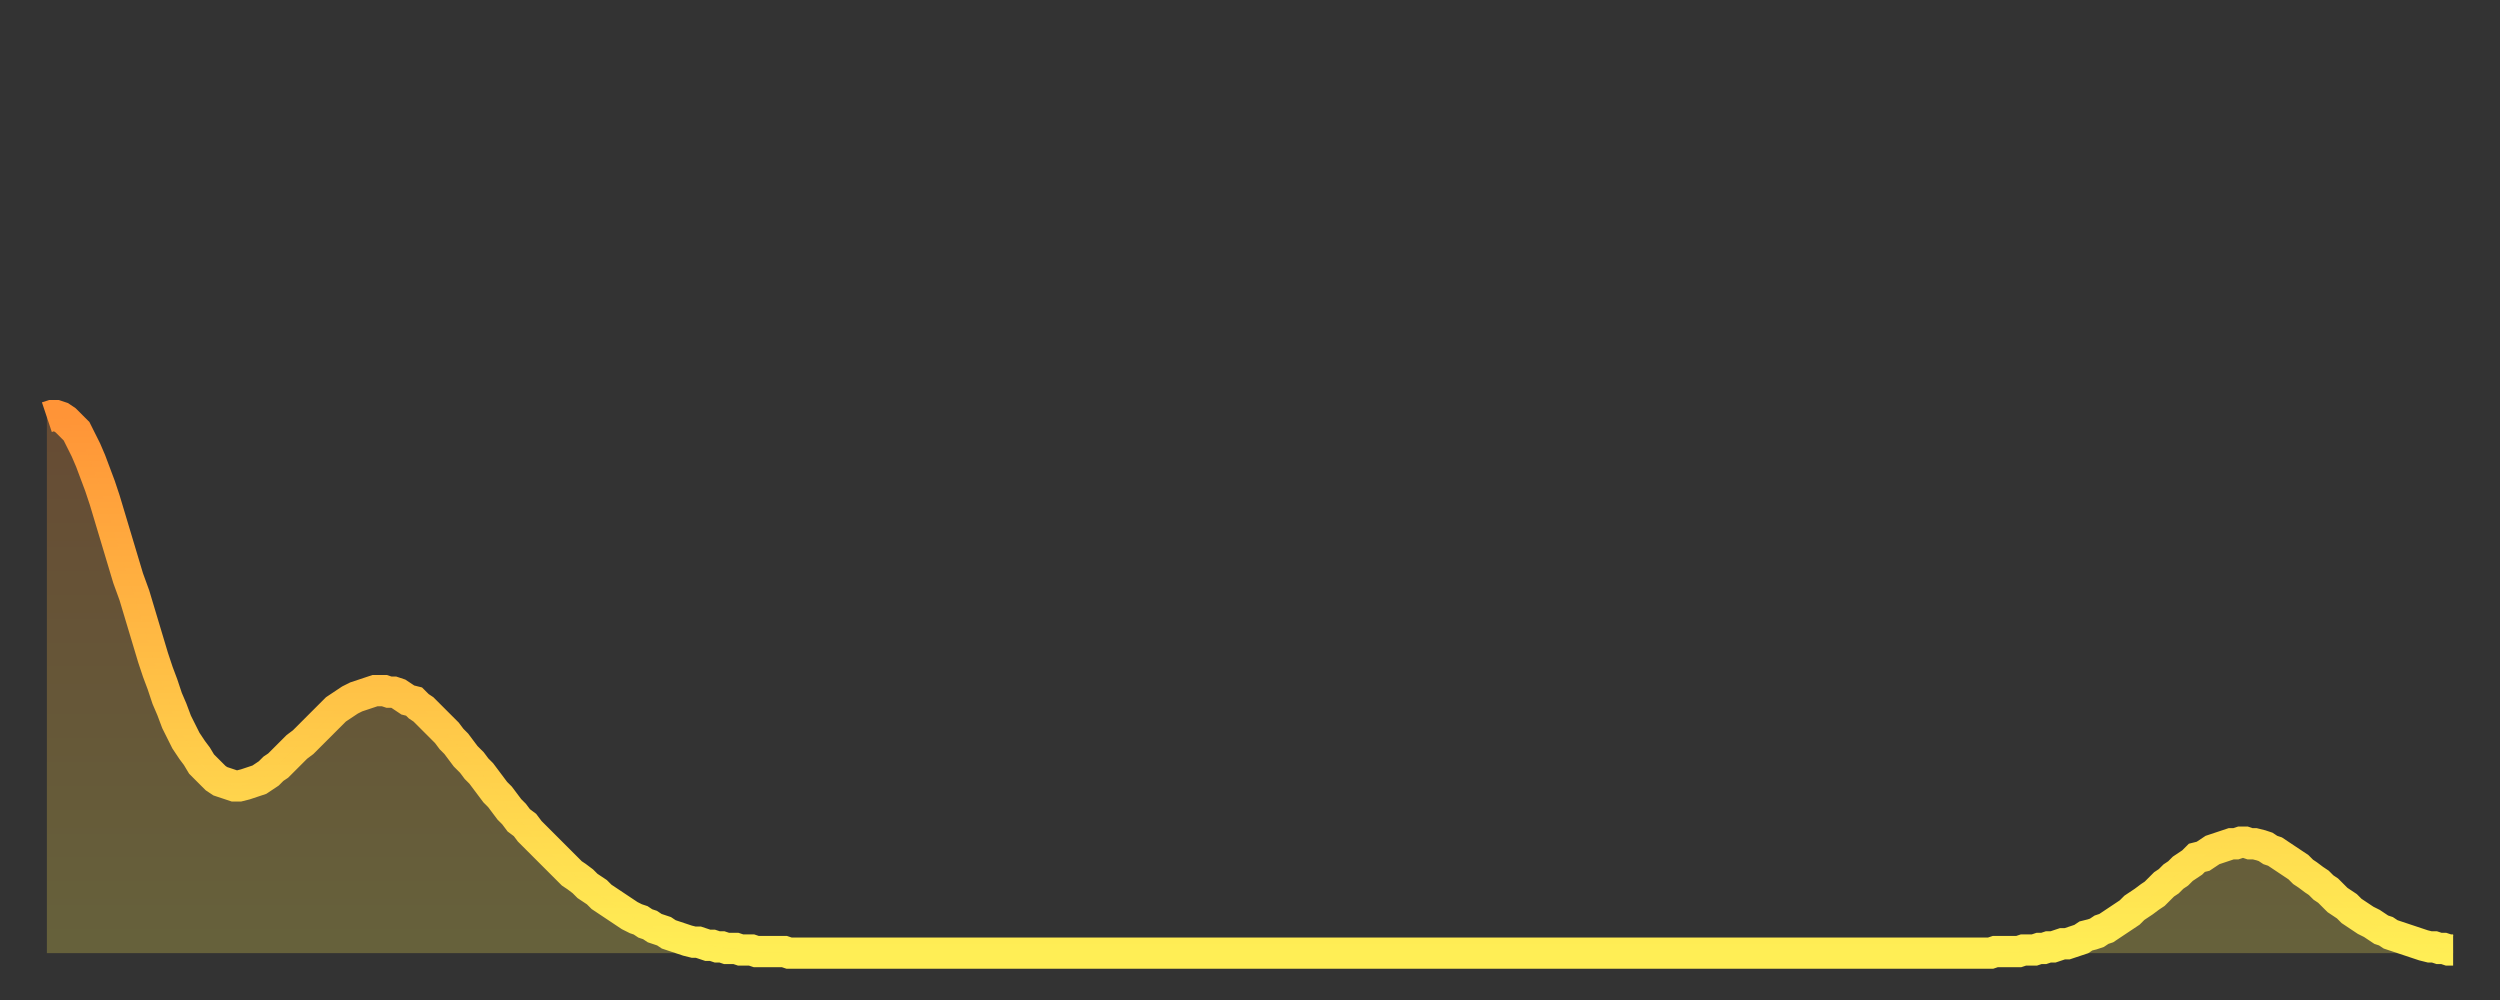 <?xml version="1.0" encoding="utf-8" ?>
<svg baseProfile="full" height="64" version="1.1" width="160" xmlns="http://www.w3.org/2000/svg" xmlns:ev="http://www.w3.org/2001/xml-events" xmlns:xlink="http://www.w3.org/1999/xlink"><rect width="100%" height="100%" fill="#333333" stroke="none"/><defs><linearGradient id="id16590" x1="0" x2="0" y1="0" y2="1"><stop offset="0%" stop-color="#ff9437" /><stop offset="50%" stop-color="#ffc146" /><stop offset="100%" stop-color="#ffee55" /></linearGradient></defs><g transform="translate(3,3)"><g><path d="M 0.0 23.7 0.3 23.6 0.6 23.6 0.9 23.7 1.2 23.9 1.5 24.2 1.9 24.6 2.2 25.2 2.5 25.8 2.8 26.5 3.1 27.3 3.4 28.1 3.7 29.0 4.0 30.0 4.3 31.0 4.6 32.0 4.9 33.0 5.2 34.0 5.6 35.1 5.9 36.1 6.2 37.1 6.5 38.1 6.8 39.1 7.1 40.0 7.4 40.8 7.7 41.7 8.0 42.4 8.3 43.2 8.6 43.8 8.9 44.4 9.3 45.0 9.6 45.4 9.9 45.9 10.2 46.2 10.5 46.5 10.8 46.8 11.1 47.0 11.4 47.1 11.7 47.2 12.0 47.3 12.3 47.3 12.7 47.2 13.0 47.1 13.3 47.0 13.6 46.9 13.9 46.7 14.2 46.5 14.5 46.2 14.8 46.0 15.1 45.7 15.4 45.4 15.7 45.1 16.0 44.8 16.4 44.5 16.7 44.2 17.0 43.9 17.3 43.6 17.6 43.3 17.9 43.0 18.2 42.7 18.5 42.4 18.8 42.2 19.1 42.0 19.4 41.8 19.8 41.6 20.1 41.5 20.4 41.4 20.7 41.3 21.0 41.2 21.3 41.2 21.6 41.2 21.9 41.3 22.2 41.3 22.5 41.4 22.8 41.6 23.1 41.8 23.5 41.9 23.8 42.2 24.1 42.4 24.4 42.7 24.7 43.0 25.0 43.3 25.3 43.6 25.6 43.9 25.9 44.3 26.2 44.6 26.5 45.0 26.8 45.4 27.2 45.8 27.5 46.2 27.8 46.5 28.1 46.9 28.4 47.3 28.7 47.7 29.0 48.0 29.3 48.4 29.6 48.8 29.9 49.1 30.2 49.5 30.6 49.8 30.9 50.2 31.2 50.5 31.5 50.8 31.8 51.1 32.1 51.4 32.4 51.7 32.7 52.0 33.0 52.3 33.3 52.6 33.6 52.9 33.9 53.1 34.3 53.4 34.6 53.7 34.9 53.9 35.2 54.1 35.5 54.4 35.8 54.6 36.1 54.8 36.4 55.0 36.7 55.2 37.0 55.4 37.3 55.6 37.7 55.8 38.0 55.9 38.3 56.1 38.6 56.2 38.9 56.4 39.2 56.5 39.5 56.6 39.8 56.8 40.1 56.9 40.4 57.0 40.7 57.1 41.0 57.2 41.4 57.3 41.7 57.3 42.0 57.4 42.3 57.5 42.6 57.5 42.9 57.6 43.2 57.6 43.5 57.7 43.8 57.7 44.1 57.7 44.4 57.8 44.7 57.8 45.1 57.8 45.4 57.9 45.7 57.9 46.0 57.9 46.3 57.9 46.6 57.9 46.9 57.9 47.2 57.9 47.5 58.0 47.8 58.0 48.1 58.0 48.5 58.0 48.8 58.0 49.1 58.0 49.4 58.0 49.7 58.0 50.0 58.0 50.3 58.0 50.6 58.0 50.9 58.0 51.2 58.0 51.5 58.0 51.8 58.0 52.2 58.0 52.5 58.0 52.8 58.0 53.1 58.0 53.4 58.0 53.7 58.0 54.0 58.0 54.3 58.0 54.6 58.0 54.9 58.0 55.2 58.0 55.6 58.0 55.9 58.0 56.2 58.0 56.5 58.0 56.8 58.0 57.1 58.0 57.4 58.0 57.7 58.0 58.0 58.0 58.3 58.0 58.6 58.0 58.9 58.0 59.3 58.0 59.6 58.0 59.9 58.0 60.2 58.0 60.5 58.0 60.8 58.0 61.1 58.0 61.4 58.0 61.7 58.0 62.0 58.0 62.3 58.0 62.6 58.0 63.0 58.0 63.3 58.0 63.6 58.0 63.9 58.0 64.2 58.0 64.5 58.0 64.8 58.0 65.1 58.0 65.4 58.0 65.7 58.0 66.0 58.0 66.4 58.0 66.7 58.0 67.0 58.0 67.3 58.0 67.6 58.0 67.9 58.0 68.2 58.0 68.5 58.0 68.8 58.0 69.1 58.0 69.4 58.0 69.7 58.0 70.1 58.0 70.4 58.0 70.7 58.0 71.0 58.0 71.3 58.0 71.6 58.0 71.9 58.0 72.2 58.0 72.5 58.0 72.8 58.0 73.1 58.0 73.5 58.0 73.8 58.0 74.1 58.0 74.4 58.0 74.7 58.0 75.0 58.0 75.3 58.0 75.6 58.0 75.9 58.0 76.2 58.0 76.5 58.0 76.8 58.0 77.2 58.0 77.5 58.0 77.8 58.0 78.1 58.0 78.4 58.0 78.7 58.0 79.0 58.0 79.3 58.0 79.6 58.0 79.9 58.0 80.2 58.0 80.5 58.0 80.9 58.0 81.2 58.0 81.5 58.0 81.8 58.0 82.1 58.0 82.4 58.0 82.7 58.0 83.0 58.0 83.3 58.0 83.6 58.0 83.9 58.0 84.3 58.0 84.6 58.0 84.9 58.0 85.2 58.0 85.5 58.0 85.8 58.0 86.1 58.0 86.4 58.0 86.7 58.0 87.0 58.0 87.3 58.0 87.6 58.0 88.0 58.0 88.3 58.0 88.6 58.0 88.9 58.0 89.2 58.0 89.5 58.0 89.8 58.0 90.1 58.0 90.4 58.0 90.7 58.0 91.0 58.0 91.4 58.0 91.7 58.0 92.0 58.0 92.3 58.0 92.6 58.0 92.9 58.0 93.2 58.0 93.5 58.0 93.8 58.0 94.1 58.0 94.4 58.0 94.7 58.0 95.1 58.0 95.4 58.0 95.7 58.0 96.0 58.0 96.3 58.0 96.6 58.0 96.9 58.0 97.2 58.0 97.5 58.0 97.8 58.0 98.1 58.0 98.4 58.0 98.8 58.0 99.1 58.0 99.4 58.0 99.7 58.0 100.0 58.0 100.3 58.0 100.6 58.0 100.9 58.0 101.2 58.0 101.5 58.0 101.8 58.0 102.2 58.0 102.5 58.0 102.8 58.0 103.1 58.0 103.4 58.0 103.7 58.0 104.0 58.0 104.3 58.0 104.6 58.0 104.9 58.0 105.2 58.0 105.5 58.0 105.9 58.0 106.2 58.0 106.5 58.0 106.8 58.0 107.1 58.0 107.4 58.0 107.7 58.0 108.0 58.0 108.3 58.0 108.6 58.0 108.9 58.0 109.3 58.0 109.6 58.0 109.9 58.0 110.2 58.0 110.5 58.0 110.8 58.0 111.1 58.0 111.4 58.0 111.7 58.0 112.0 58.0 112.3 58.0 112.6 58.0 113.0 58.0 113.3 58.0 113.6 58.0 113.9 58.0 114.2 58.0 114.5 58.0 114.8 58.0 115.1 58.0 115.4 58.0 115.7 58.0 116.0 58.0 116.3 58.0 116.7 58.0 117.0 58.0 117.3 58.0 117.6 58.0 117.9 58.0 118.2 58.0 118.5 58.0 118.8 58.0 119.1 58.0 119.4 58.0 119.7 58.0 120.1 58.0 120.4 58.0 120.7 58.0 121.0 58.0 121.3 58.0 121.6 58.0 121.9 58.0 122.2 58.0 122.5 58.0 122.8 58.0 123.1 58.0 123.4 58.0 123.8 58.0 124.1 58.0 124.4 58.0 124.7 57.9 125.0 57.9 125.3 57.9 125.6 57.9 125.9 57.9 126.2 57.9 126.5 57.8 126.8 57.8 127.2 57.8 127.5 57.7 127.8 57.7 128.1 57.6 128.4 57.6 128.7 57.5 129.0 57.4 129.3 57.4 129.6 57.3 129.9 57.2 130.2 57.1 130.5 56.9 130.9 56.8 131.2 56.7 131.5 56.5 131.8 56.4 132.1 56.2 132.4 56.0 132.7 55.8 133.0 55.6 133.3 55.4 133.6 55.1 133.9 54.9 134.2 54.7 134.6 54.4 134.9 54.2 135.2 53.9 135.5 53.6 135.8 53.4 136.1 53.1 136.4 52.9 136.7 52.6 137.0 52.4 137.3 52.2 137.6 51.9 138.0 51.8 138.3 51.6 138.6 51.4 138.9 51.3 139.2 51.2 139.5 51.1 139.8 51.0 140.1 51.0 140.4 50.9 140.7 50.9 141.0 51.0 141.3 51.0 141.7 51.1 142.0 51.2 142.3 51.4 142.6 51.5 142.9 51.7 143.2 51.9 143.5 52.1 143.8 52.3 144.1 52.5 144.4 52.8 144.7 53.0 145.1 53.3 145.4 53.5 145.7 53.8 146.0 54.0 146.3 54.3 146.6 54.6 146.9 54.8 147.2 55.0 147.5 55.3 147.8 55.5 148.1 55.7 148.4 55.9 148.8 56.1 149.1 56.3 149.4 56.5 149.7 56.6 150.0 56.8 150.3 56.9 150.6 57.0 150.9 57.1 151.2 57.2 151.5 57.3 151.8 57.4 152.1 57.5 152.5 57.6 152.8 57.6 153.1 57.7 153.4 57.7 153.7 57.8 154.0 57.8" fill="none" id="graph-curve" opacity="1" stroke="url(#id16590)" stroke-width="2" /><path d="M 0 58 L 0.0 23.7 0.3 23.6 0.6 23.6 0.9 23.7 1.2 23.9 1.5 24.2 1.9 24.6 2.2 25.2 2.5 25.8 2.8 26.5 3.1 27.3 3.4 28.1 3.7 29.0 4.0 30.0 4.3 31.0 4.6 32.0 4.9 33.0 5.2 34.0 5.6 35.1 5.9 36.1 6.2 37.1 6.5 38.1 6.8 39.1 7.1 40.0 7.4 40.8 7.7 41.7 8.0 42.4 8.3 43.2 8.6 43.8 8.9 44.4 9.3 45.0 9.6 45.4 9.9 45.9 10.2 46.2 10.5 46.5 10.8 46.8 11.1 47.0 11.4 47.1 11.7 47.2 12.0 47.3 12.3 47.3 12.7 47.2 13.0 47.1 13.3 47.0 13.6 46.9 13.9 46.7 14.2 46.5 14.5 46.2 14.8 46.0 15.1 45.7 15.4 45.4 15.7 45.1 16.0 44.8 16.4 44.5 16.7 44.2 17.0 43.9 17.3 43.6 17.6 43.3 17.9 43.0 18.2 42.7 18.5 42.4 18.8 42.2 19.1 42.0 19.4 41.8 19.8 41.6 20.1 41.5 20.4 41.4 20.7 41.3 21.0 41.2 21.3 41.2 21.6 41.2 21.9 41.3 22.2 41.3 22.5 41.4 22.8 41.6 23.1 41.8 23.5 41.9 23.8 42.2 24.1 42.4 24.4 42.7 24.7 43.0 25.0 43.3 25.3 43.6 25.6 43.9 25.9 44.3 26.2 44.6 26.5 45.0 26.8 45.4 27.2 45.8 27.5 46.2 27.8 46.5 28.1 46.9 28.4 47.3 28.7 47.7 29.0 48.0 29.3 48.4 29.6 48.8 29.9 49.1 30.2 49.5 30.6 49.8 30.9 50.2 31.2 50.5 31.5 50.8 31.8 51.1 32.1 51.4 32.4 51.7 32.7 52.0 33.0 52.3 33.3 52.6 33.6 52.9 33.9 53.1 34.3 53.4 34.6 53.7 34.9 53.9 35.2 54.1 35.5 54.4 35.8 54.6 36.1 54.8 36.4 55.0 36.7 55.2 37.0 55.4 37.3 55.6 37.7 55.8 38.0 55.9 38.3 56.1 38.6 56.2 38.9 56.4 39.2 56.5 39.5 56.6 39.8 56.8 40.1 56.9 40.4 57.0 40.7 57.1 41.0 57.2 41.4 57.3 41.7 57.3 42.0 57.4 42.3 57.5 42.6 57.5 42.9 57.6 43.2 57.6 43.5 57.7 43.8 57.7 44.1 57.7 44.4 57.8 44.7 57.8 45.1 57.8 45.4 57.9 45.7 57.9 46.0 57.9 46.3 57.9 46.6 57.9 46.9 57.9 47.2 57.9 47.5 58.0 47.8 58.0 48.1 58.0 48.5 58.0 48.8 58.0 49.1 58.0 49.4 58.0 49.7 58.0 50.0 58.0 50.3 58.0 50.6 58.0 50.9 58.0 51.2 58.0 51.5 58.0 51.8 58.0 52.2 58.0 52.5 58.0 52.8 58.0 53.1 58.0 53.4 58.0 53.7 58.0 54.0 58.0 54.3 58.0 54.6 58.0 54.9 58.0 55.2 58.0 55.6 58.0 55.9 58.0 56.2 58.0 56.5 58.0 56.8 58.0 57.1 58.0 57.4 58.0 57.7 58.0 58.0 58.0 58.3 58.0 58.6 58.0 58.9 58.0 59.3 58.0 59.6 58.0 59.9 58.0 60.2 58.0 60.5 58.0 60.8 58.0 61.1 58.0 61.4 58.0 61.7 58.0 62.0 58.0 62.3 58.0 62.6 58.0 63.0 58.0 63.3 58.0 63.6 58.0 63.9 58.0 64.2 58.0 64.5 58.0 64.8 58.0 65.1 58.0 65.4 58.0 65.7 58.0 66.0 58.0 66.4 58.0 66.7 58.0 67.0 58.0 67.3 58.0 67.6 58.0 67.9 58.0 68.2 58.0 68.5 58.0 68.8 58.0 69.1 58.0 69.4 58.0 69.7 58.0 70.1 58.0 70.4 58.0 70.7 58.0 71.0 58.0 71.3 58.0 71.6 58.0 71.9 58.0 72.2 58.0 72.5 58.0 72.8 58.0 73.1 58.0 73.5 58.0 73.8 58.0 74.1 58.0 74.4 58.0 74.7 58.0 75.0 58.0 75.3 58.0 75.6 58.0 75.9 58.0 76.2 58.0 76.5 58.0 76.8 58.0 77.2 58.0 77.5 58.0 77.8 58.0 78.1 58.0 78.4 58.0 78.7 58.0 79.0 58.0 79.3 58.0 79.6 58.0 79.9 58.0 80.2 58.0 80.5 58.0 80.9 58.0 81.2 58.0 81.5 58.0 81.8 58.0 82.1 58.0 82.4 58.0 82.7 58.0 83.0 58.0 83.3 58.0 83.6 58.0 83.9 58.0 84.3 58.0 84.6 58.0 84.9 58.0 85.2 58.0 85.5 58.0 85.8 58.0 86.1 58.0 86.4 58.0 86.7 58.0 87.0 58.0 87.3 58.0 87.6 58.0 88.0 58.0 88.3 58.0 88.6 58.0 88.9 58.0 89.2 58.0 89.5 58.0 89.8 58.0 90.1 58.0 90.4 58.0 90.7 58.0 91.0 58.0 91.4 58.0 91.7 58.0 92.0 58.0 92.3 58.0 92.6 58.0 92.9 58.0 93.2 58.0 93.5 58.0 93.8 58.0 94.1 58.0 94.4 58.0 94.7 58.0 95.1 58.0 95.4 58.0 95.7 58.0 96.0 58.0 96.3 58.0 96.6 58.0 96.9 58.0 97.2 58.0 97.5 58.0 97.8 58.0 98.1 58.0 98.4 58.0 98.8 58.0 99.1 58.0 99.4 58.0 99.7 58.0 100.0 58.0 100.3 58.0 100.6 58.0 100.9 58.0 101.2 58.0 101.5 58.0 101.8 58.0 102.2 58.0 102.5 58.0 102.8 58.0 103.1 58.0 103.4 58.0 103.7 58.0 104.0 58.0 104.3 58.0 104.6 58.0 104.9 58.0 105.2 58.0 105.5 58.0 105.9 58.0 106.2 58.0 106.5 58.0 106.8 58.0 107.1 58.0 107.4 58.0 107.7 58.0 108.0 58.0 108.3 58.0 108.6 58.0 108.9 58.0 109.3 58.0 109.6 58.0 109.9 58.0 110.2 58.0 110.5 58.0 110.8 58.0 111.1 58.0 111.4 58.0 111.7 58.0 112.0 58.0 112.3 58.0 112.6 58.0 113.0 58.0 113.3 58.0 113.6 58.0 113.9 58.0 114.2 58.0 114.5 58.0 114.8 58.0 115.1 58.0 115.4 58.0 115.7 58.0 116.0 58.0 116.3 58.0 116.7 58.0 117.0 58.0 117.3 58.0 117.6 58.0 117.9 58.0 118.2 58.0 118.5 58.0 118.8 58.0 119.1 58.0 119.4 58.0 119.7 58.0 120.1 58.0 120.4 58.0 120.7 58.0 121.0 58.0 121.3 58.0 121.6 58.0 121.9 58.0 122.2 58.0 122.5 58.0 122.8 58.0 123.1 58.0 123.4 58.0 123.8 58.0 124.1 58.0 124.4 58.0 124.7 57.9 125.0 57.9 125.3 57.9 125.6 57.9 125.9 57.9 126.2 57.9 126.5 57.8 126.8 57.8 127.2 57.8 127.5 57.7 127.8 57.7 128.1 57.6 128.4 57.6 128.7 57.5 129.0 57.4 129.3 57.4 129.6 57.3 129.9 57.2 130.2 57.1 130.5 56.9 130.9 56.8 131.2 56.7 131.5 56.5 131.8 56.4 132.1 56.2 132.4 56.0 132.7 55.8 133.0 55.6 133.3 55.4 133.6 55.1 133.9 54.9 134.2 54.7 134.6 54.4 134.9 54.2 135.2 53.9 135.5 53.6 135.8 53.4 136.1 53.1 136.4 52.9 136.7 52.6 137.0 52.4 137.3 52.2 137.6 51.9 138.0 51.8 138.3 51.6 138.6 51.4 138.9 51.3 139.2 51.2 139.5 51.1 139.8 51.0 140.1 51.0 140.4 50.9 140.7 50.9 141.0 51.0 141.3 51.0 141.7 51.1 142.0 51.2 142.3 51.4 142.6 51.5 142.9 51.7 143.2 51.9 143.5 52.1 143.8 52.3 144.1 52.5 144.4 52.8 144.7 53.0 145.1 53.3 145.4 53.5 145.7 53.8 146.0 54.0 146.3 54.3 146.6 54.6 146.9 54.8 147.2 55.0 147.5 55.3 147.8 55.5 148.1 55.7 148.4 55.9 148.8 56.1 149.1 56.3 149.4 56.5 149.7 56.6 150.0 56.8 150.3 56.9 150.6 57.0 150.9 57.1 151.2 57.2 151.5 57.3 151.8 57.4 152.1 57.5 152.5 57.6 152.8 57.6 153.1 57.7 153.4 57.7 153.7 57.8 154.0 57.8 154 58" fill="url(#id16590)" fill-opacity=".25" id="graph-shadow" /></g></g></svg>